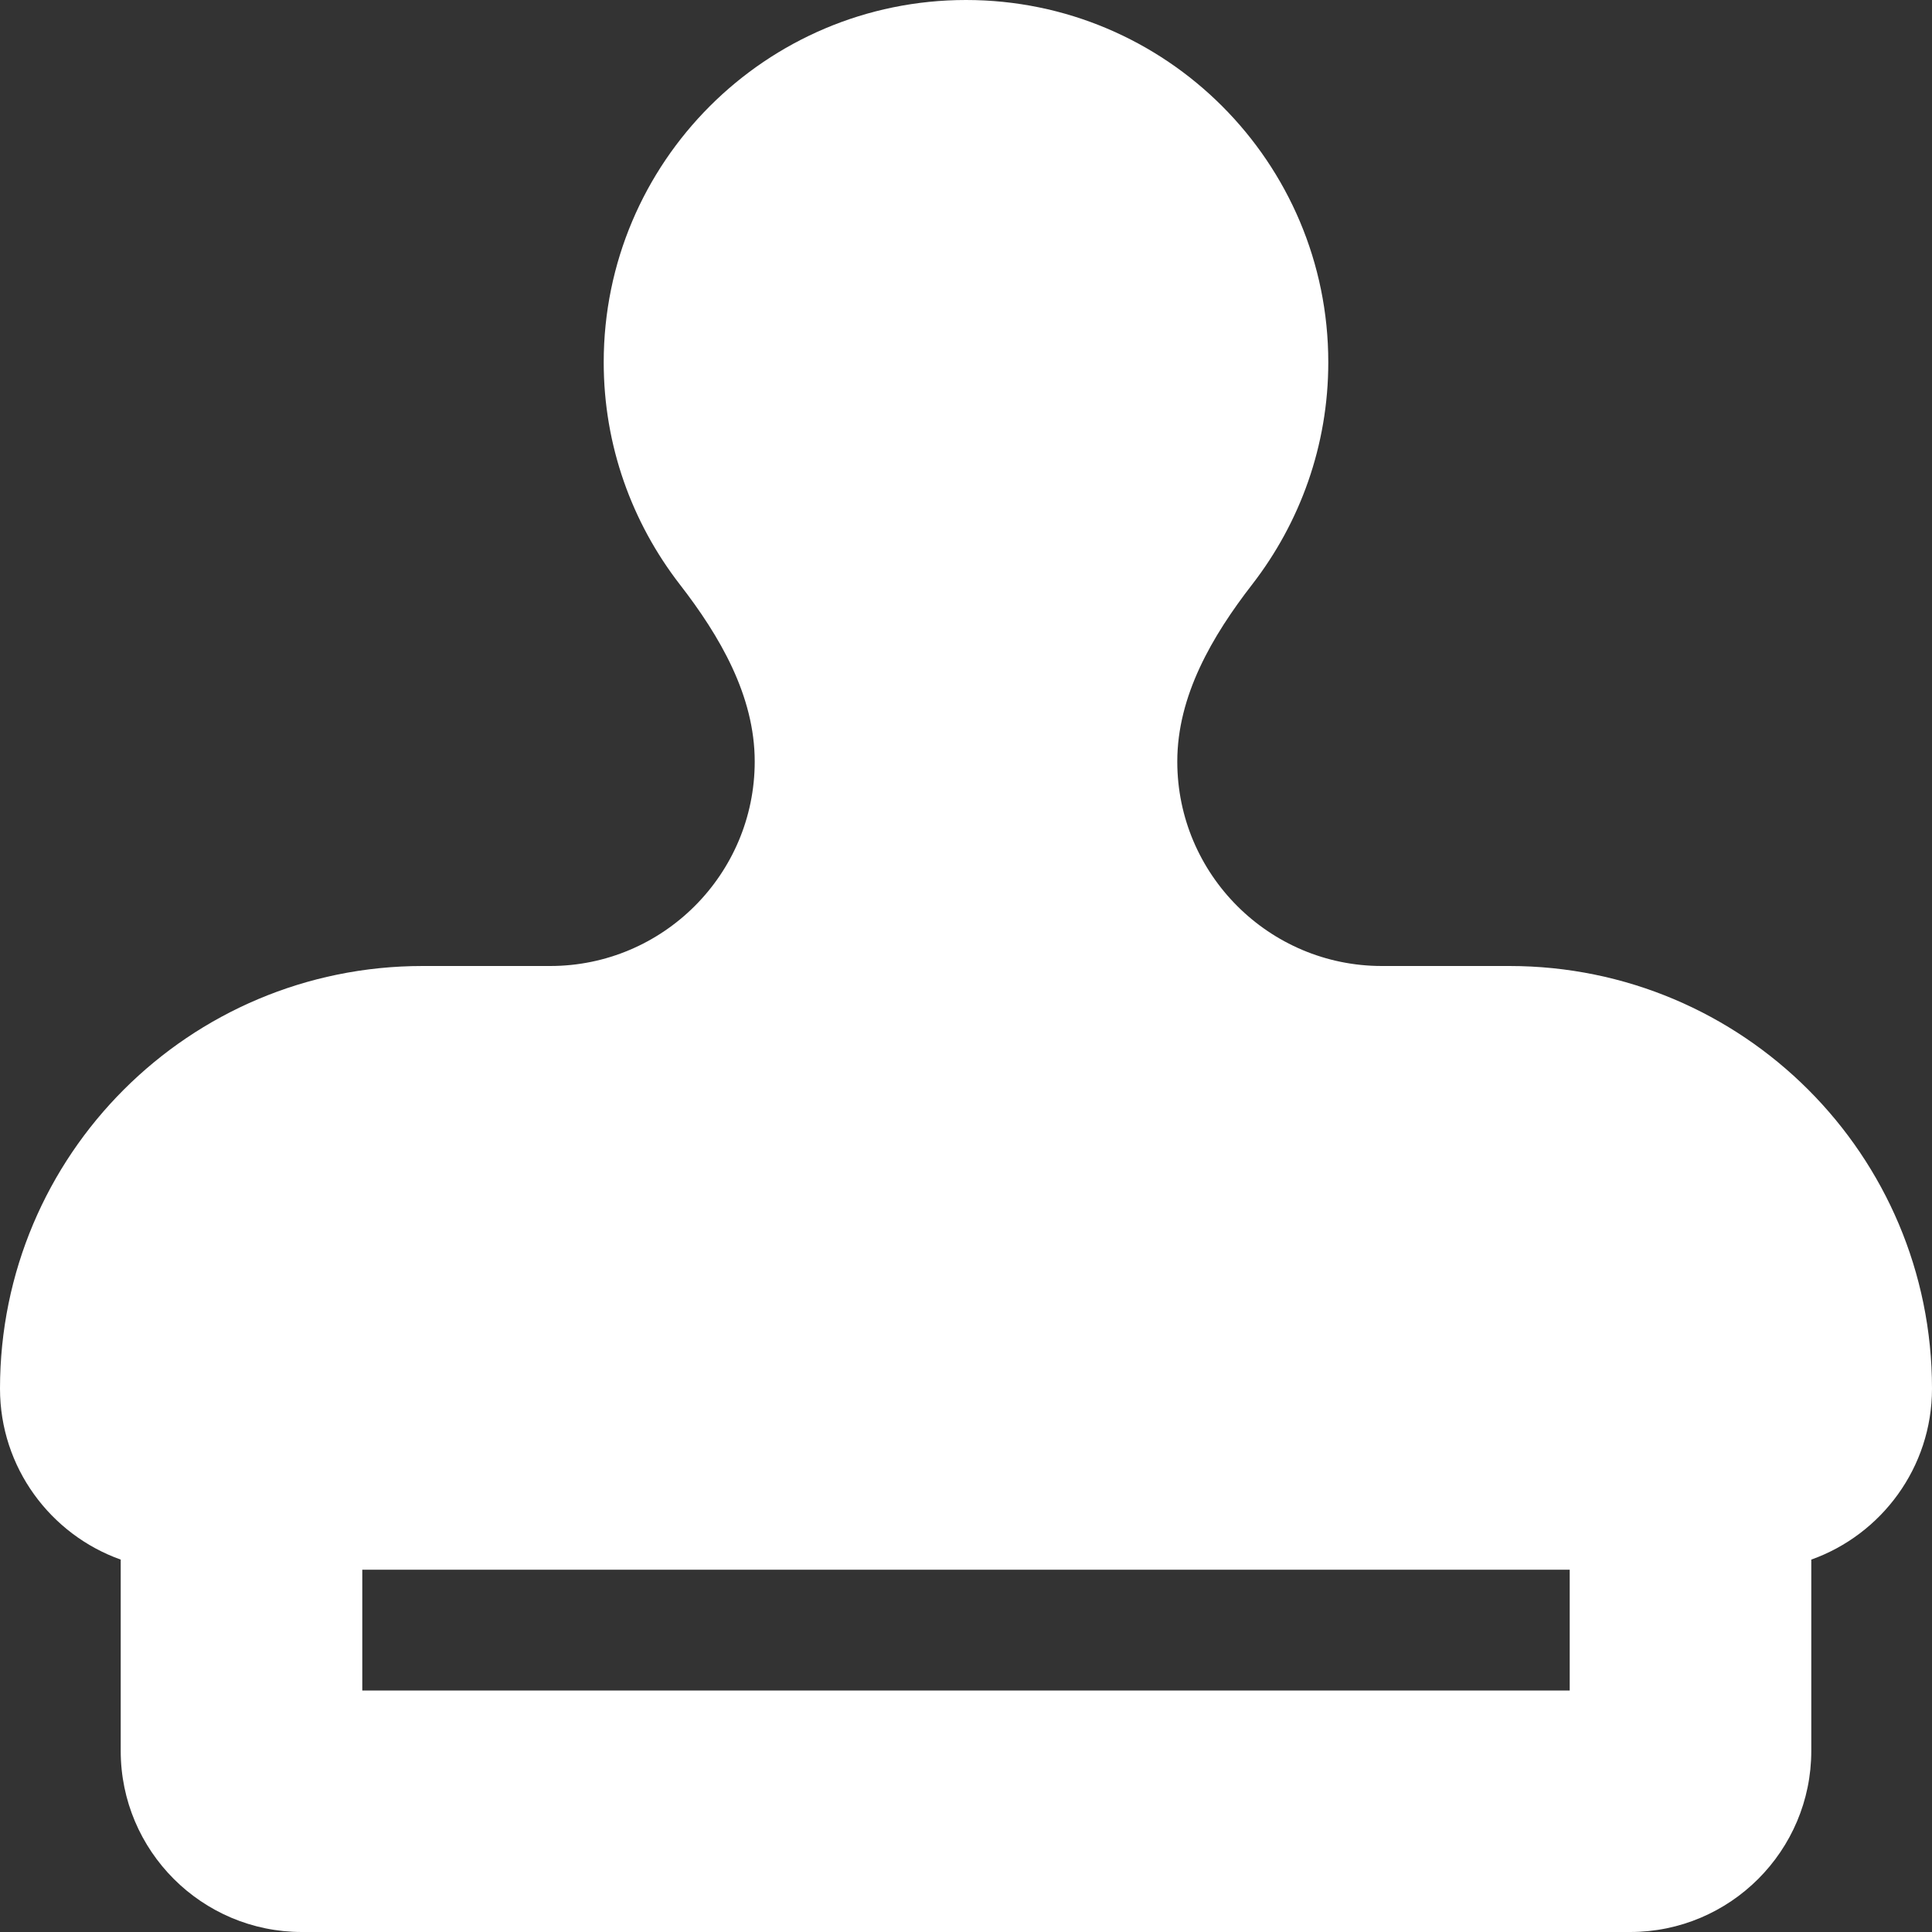 <svg width="25" height="25" viewBox="0 0 25 25" fill="none" xmlns="http://www.w3.org/2000/svg">
<rect x="0" y="0" width="25" height="25" fill="#333333" stroke="none"/>
<path d="M15.234 9.854C15.234 9.004 15.684 8.232 16.206 7.559C16.821 6.763 17.188 5.767 17.188 4.688C17.188 2.1 15.088 0 12.5 0C9.912 0 7.812 2.1 7.812 4.688C7.812 5.767 8.179 6.763 8.794 7.559C9.316 8.232 9.766 9.004 9.766 9.854C9.766 11.313 8.579 12.5 7.119 12.5H5.469C2.446 12.5 0 14.946 0 17.969C0 18.989 0.654 19.858 1.562 20.181V22.656C1.562 23.95 2.612 25 3.906 25H21.094C22.388 25 23.438 23.95 23.438 22.656V20.181C24.346 19.858 25 18.989 25 17.969C25 14.946 22.554 12.5 19.531 12.5H17.881C16.421 12.5 15.234 11.313 15.234 9.854ZM20.312 20.312V21.875H4.688V20.312H20.312Z" fill="white"/>
</svg>
